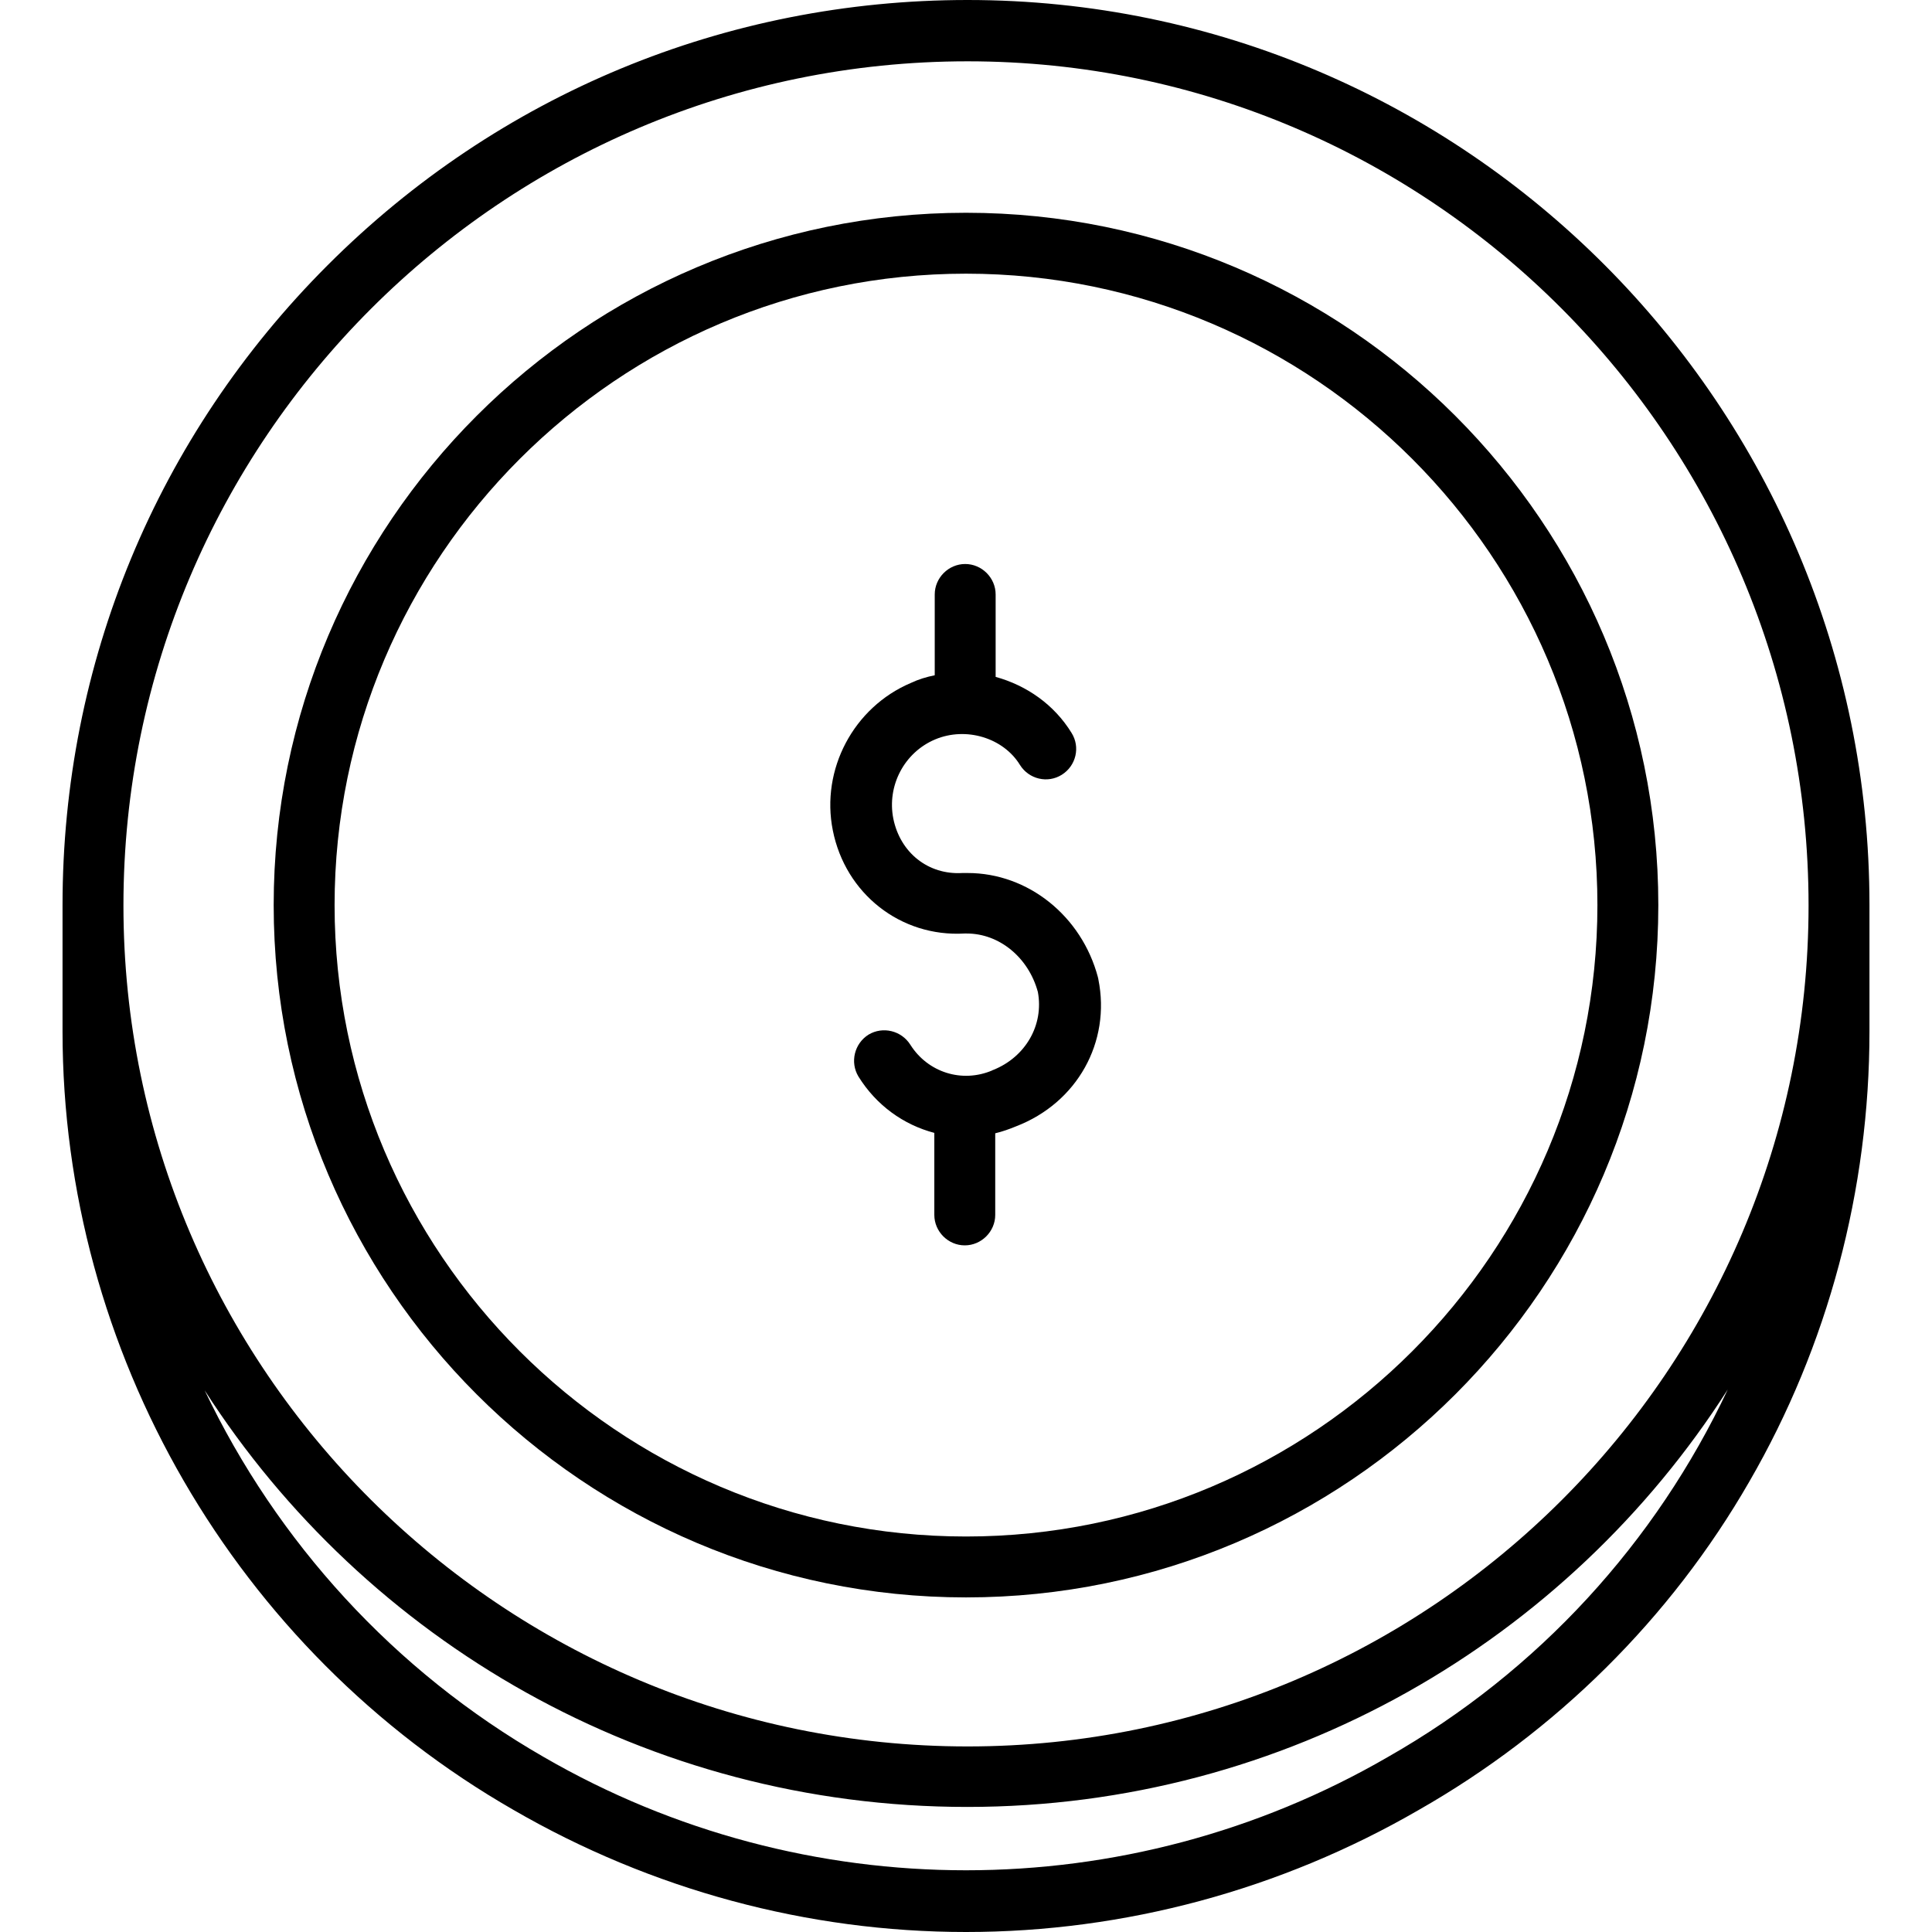 <?xml version="1.0" encoding="iso-8859-1"?>
<!-- Uploaded to: SVG Repo, www.svgrepo.com, Generator: SVG Repo Mixer Tools -->
<svg fill="#000000" height="800px" width="800px" version="1.1" id="Layer_1" xmlns="http://www.w3.org/2000/svg" xmlns:xlink="http://www.w3.org/1999/xlink" 
	 viewBox="0 0 475.8 475.8" xml:space="preserve">
<g transform="translate(0 -540.36)">
	<g>
		<g>
			<path d="M270.5,781.56c0-0.2-0.1-0.3-0.1-0.5c-4-15.1-17.2-25.7-32.1-25.7h-0.8c-0.2,0-0.3,0-0.5,0c-8.4,0.5-15.3-5-17-13.4
				c-1.6-8.1,2.7-16.3,10.3-19.5c7.6-3.2,16.8-0.4,20.9,6.3c2.2,3.5,6.8,4.6,10.3,2.4c3.5-2.2,4.6-6.8,2.4-10.3
				c-4.3-7-11.1-11.7-18.7-13.8v-20.3c0-4.1-3.4-7.5-7.5-7.5c-4.1,0-7.5,3.4-7.5,7.5v19.9c-2,0.4-4,1-5.9,1.9
				c-14.1,6-22.2,21.3-19.2,36.3c3.1,15.6,16.7,26.3,32.4,25.4h0.6c8,0,15.2,5.9,17.5,14.4c1.5,8.1-3,16-11,19.2
				c-0.1,0-0.1,0-0.2,0.1c-7.5,3.2-15.9,0.5-20.2-6.3c-2.2-3.5-6.8-4.6-10.3-2.5c-3.5,2.2-4.6,6.8-2.5,10.3
				c4.4,7.1,11.1,11.9,18.7,13.9v20.2c0,4.1,3.4,7.5,7.5,7.5c4.1,0,7.5-3.4,7.5-7.5v-20.1c1.7-0.4,3.4-1,5.1-1.7
				C265.3,811.96,273.6,796.96,270.5,781.56L270.5,781.56z"/>
			<path d="M238.3,540.36c-59.5,0-115.5,23.2-157.6,65.3c-42.1,42.1-65.3,98.1-65.3,157.6c0,0.6,0,1.2,0,1.9c0,0.2,0,0.3,0,0.5v28.7
				c0,78.9,42.6,152.4,111,191.7c34,19.7,72.5,30.1,111.5,30.1s77.5-10.4,111.4-30c33.9-19.3,62.1-47.2,81.5-80.9
				c19.4-33.5,29.6-71.9,29.6-110.9v-28.7c0-0.2,0-0.3,0-0.5c0-0.6,0-1.2,0-1.9C460.4,640.36,360.8,540.36,238.3,540.36z
				 M341.8,973.06L341.8,973.06c-32.1,18.6-68,27.9-103.9,27.9c-35.9,0-71.9-9.3-104-27.9c-36.9-21.2-65.7-53-83.5-90.3
				c39.6,61.7,109,102.6,187.8,102.6c78.6,0,147.8-41,187.3-102.8C407.8,920.16,378.9,951.96,341.8,973.06z M238.3,970.46
				c-114.6,0-207.9-92.9-207.9-207.1c0-114.7,93.3-207.9,207.9-207.9v0c114.2,0,207.1,93.3,207.1,207.9
				C445.4,877.56,352.5,970.46,238.3,970.46z"/>
			<path d="M237.9,592.76c-94,0-170.5,76.5-170.5,170.5s76.5,170.5,170.5,170.5s170.5-76.5,170.5-170.5S331.9,592.76,237.9,592.76z
				 M237.9,918.76c-85.7,0-155.5-69.8-155.5-155.5s69.8-155.5,155.5-155.5s155.5,69.8,155.5,155.5S323.6,918.76,237.9,918.76z"/>
		</g>
	</g>
</g>
</svg>